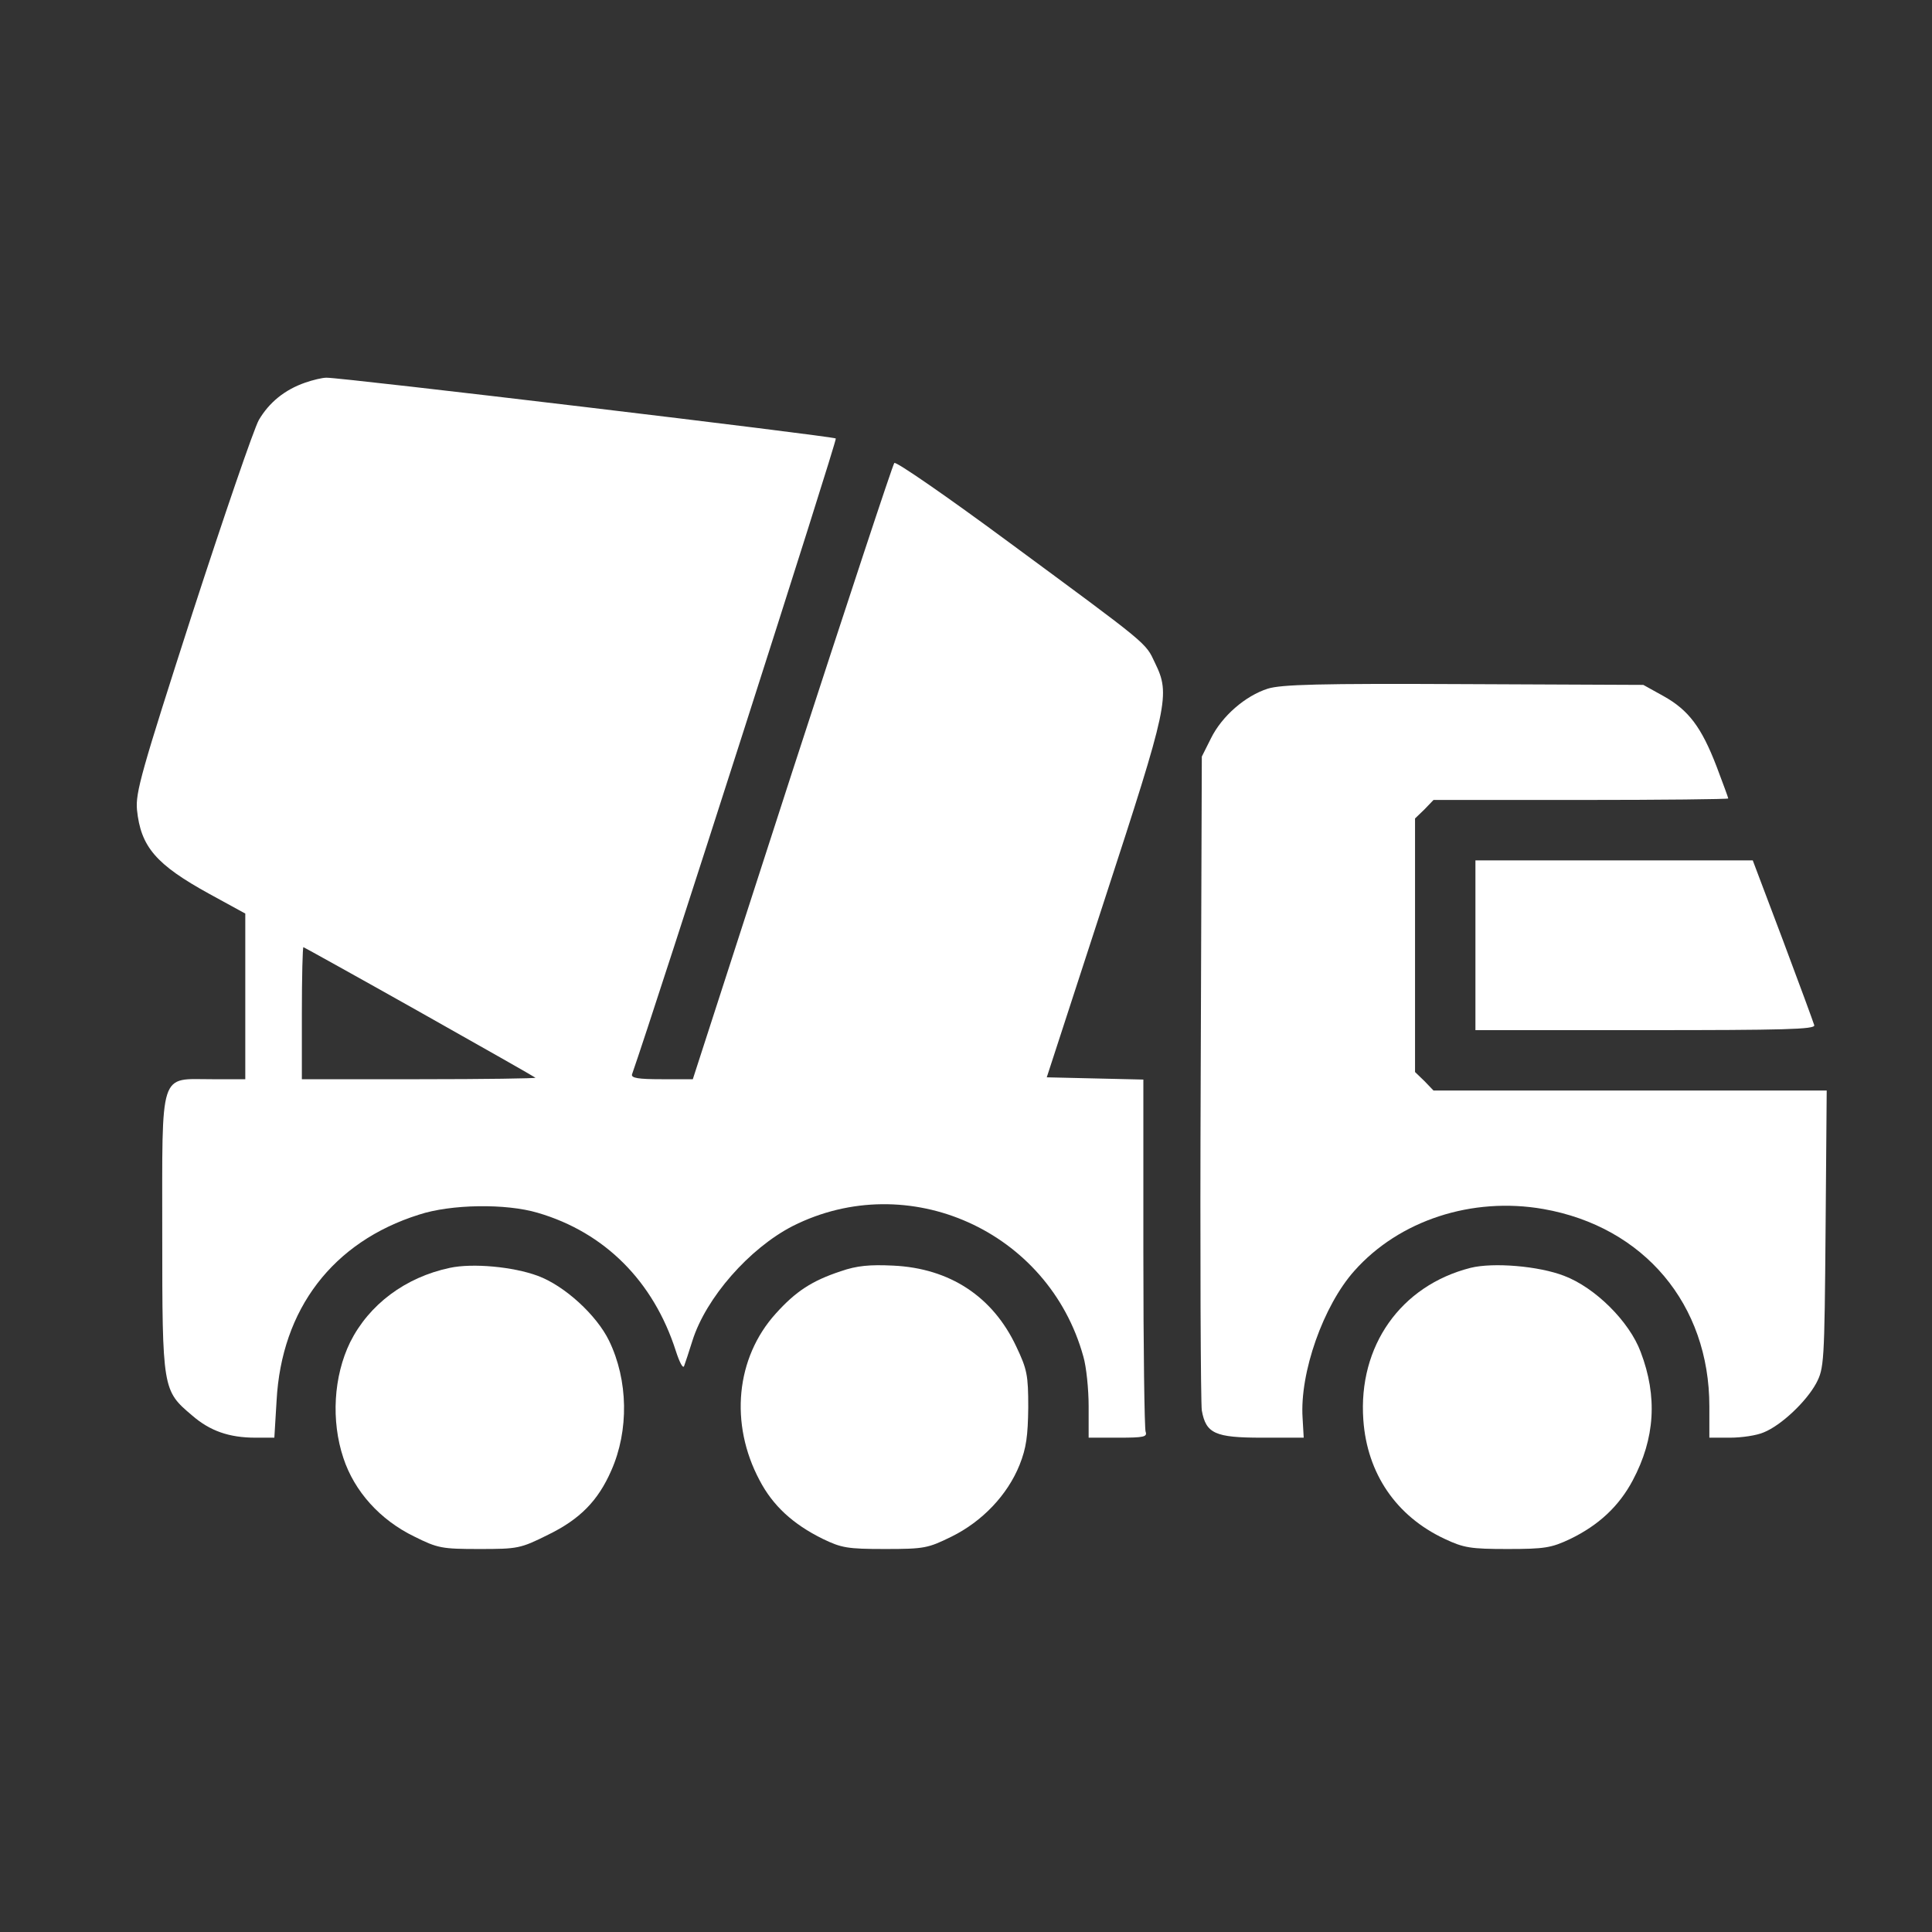 <?xml version="1.0" encoding="UTF-8"?> <svg xmlns="http://www.w3.org/2000/svg" width="50" height="50" viewBox="0 0 50 50" fill="none"><rect x="0" y="0" width="50" height="50" fill="#333333" stroke="none"/><path d="M7.9 9.902C7.363 10.088 6.963 10.42 6.699 10.869C6.572 11.094 5.801 13.34 4.98 15.869C3.652 19.99 3.506 20.508 3.545 20.957C3.643 21.914 4.033 22.373 5.42 23.135L6.348 23.643V25.791V27.93H5.488C4.111 27.93 4.199 27.646 4.199 31.943C4.199 35.967 4.209 35.986 4.971 36.631C5.43 37.031 5.928 37.207 6.611 37.207H7.1L7.158 36.25C7.285 33.877 8.613 32.139 10.84 31.436C11.67 31.162 13.096 31.143 13.916 31.387C15.654 31.895 16.914 33.164 17.49 34.961C17.588 35.264 17.676 35.43 17.705 35.352C17.734 35.273 17.832 34.98 17.92 34.697C18.271 33.584 19.395 32.305 20.517 31.729C23.506 30.225 27.139 31.855 28.037 35.107C28.115 35.371 28.174 35.957 28.174 36.397V37.207H28.945C29.6 37.207 29.697 37.188 29.648 37.051C29.619 36.963 29.59 34.883 29.59 32.412V27.939L28.34 27.91L27.09 27.881L28.584 23.291C30.234 18.232 30.293 17.979 29.892 17.158C29.639 16.621 29.766 16.729 26.084 14.014C24.512 12.852 23.184 11.934 23.145 11.982C23.105 12.021 21.914 15.635 20.498 19.99L17.93 27.93H17.119C16.523 27.93 16.328 27.9 16.357 27.803C16.973 26.045 21.67 11.387 21.631 11.348C21.572 11.289 8.828 9.766 8.447 9.775C8.34 9.775 8.096 9.834 7.9 9.902ZM10.85 26.182C12.48 27.1 13.838 27.871 13.857 27.891C13.877 27.91 12.529 27.93 10.859 27.93H7.812V26.221C7.812 25.283 7.832 24.512 7.852 24.512C7.861 24.512 9.219 25.264 10.85 26.182Z" fill="white"></path><path d="M32.812 17.822C32.227 18.008 31.621 18.535 31.338 19.111L31.103 19.58L31.074 27.881C31.055 32.441 31.074 36.328 31.103 36.504C31.211 37.1 31.445 37.207 32.656 37.207H33.74L33.711 36.699C33.633 35.527 34.248 33.789 35.049 32.891C36.211 31.582 38.096 30.967 39.941 31.289C42.549 31.748 44.238 33.76 44.238 36.397V37.207H44.775C45.078 37.207 45.469 37.148 45.645 37.07C46.103 36.885 46.748 36.27 47.002 35.801C47.207 35.41 47.217 35.283 47.246 31.807L47.275 28.223H42.187H37.099L36.865 27.979L36.621 27.744V24.463V21.182L36.865 20.947L37.099 20.703H40.918C43.008 20.703 44.727 20.684 44.727 20.664C44.727 20.645 44.59 20.273 44.424 19.834C44.033 18.818 43.701 18.379 43.057 18.018L42.529 17.725L37.891 17.705C34.121 17.686 33.164 17.715 32.812 17.822Z" fill="white"></path><path d="M38.184 24.463V26.66H42.588C46.152 26.66 46.982 26.641 46.953 26.533C46.934 26.465 46.572 25.479 46.143 24.336L45.361 22.266H41.777H38.184V24.463Z" fill="white"></path><path d="M11.641 32.812C10.488 33.057 9.551 33.76 9.062 34.736C8.633 35.615 8.564 36.768 8.887 37.734C9.17 38.594 9.834 39.336 10.723 39.766C11.328 40.068 11.435 40.088 12.402 40.088C13.398 40.088 13.467 40.078 14.189 39.717C15.01 39.316 15.479 38.838 15.82 38.057C16.279 37.022 16.26 35.723 15.762 34.697C15.439 34.033 14.609 33.272 13.916 33.018C13.281 32.783 12.236 32.685 11.641 32.812Z" fill="white"></path><path d="M21.758 32.9C21.016 33.145 20.596 33.418 20.078 33.994C19.043 35.137 18.877 36.846 19.658 38.31C20 38.965 20.518 39.443 21.289 39.824C21.777 40.059 21.924 40.088 22.9 40.088C23.926 40.088 24.014 40.068 24.629 39.766C25.42 39.375 26.074 38.691 26.387 37.91C26.562 37.471 26.602 37.158 26.611 36.426C26.611 35.586 26.582 35.44 26.299 34.844C25.693 33.555 24.58 32.822 23.115 32.754C22.51 32.725 22.178 32.754 21.758 32.9Z" fill="white"></path><path d="M38.057 32.812C36.25 33.272 35.146 34.834 35.283 36.748C35.381 38.135 36.133 39.238 37.383 39.824C37.881 40.059 38.057 40.088 39.014 40.088C39.971 40.088 40.146 40.059 40.625 39.834C41.377 39.473 41.904 38.975 42.256 38.31C42.832 37.227 42.9 36.143 42.461 34.99C42.168 34.199 41.279 33.32 40.478 33.018C39.824 32.764 38.642 32.666 38.057 32.812Z" fill="white"></path></svg> 